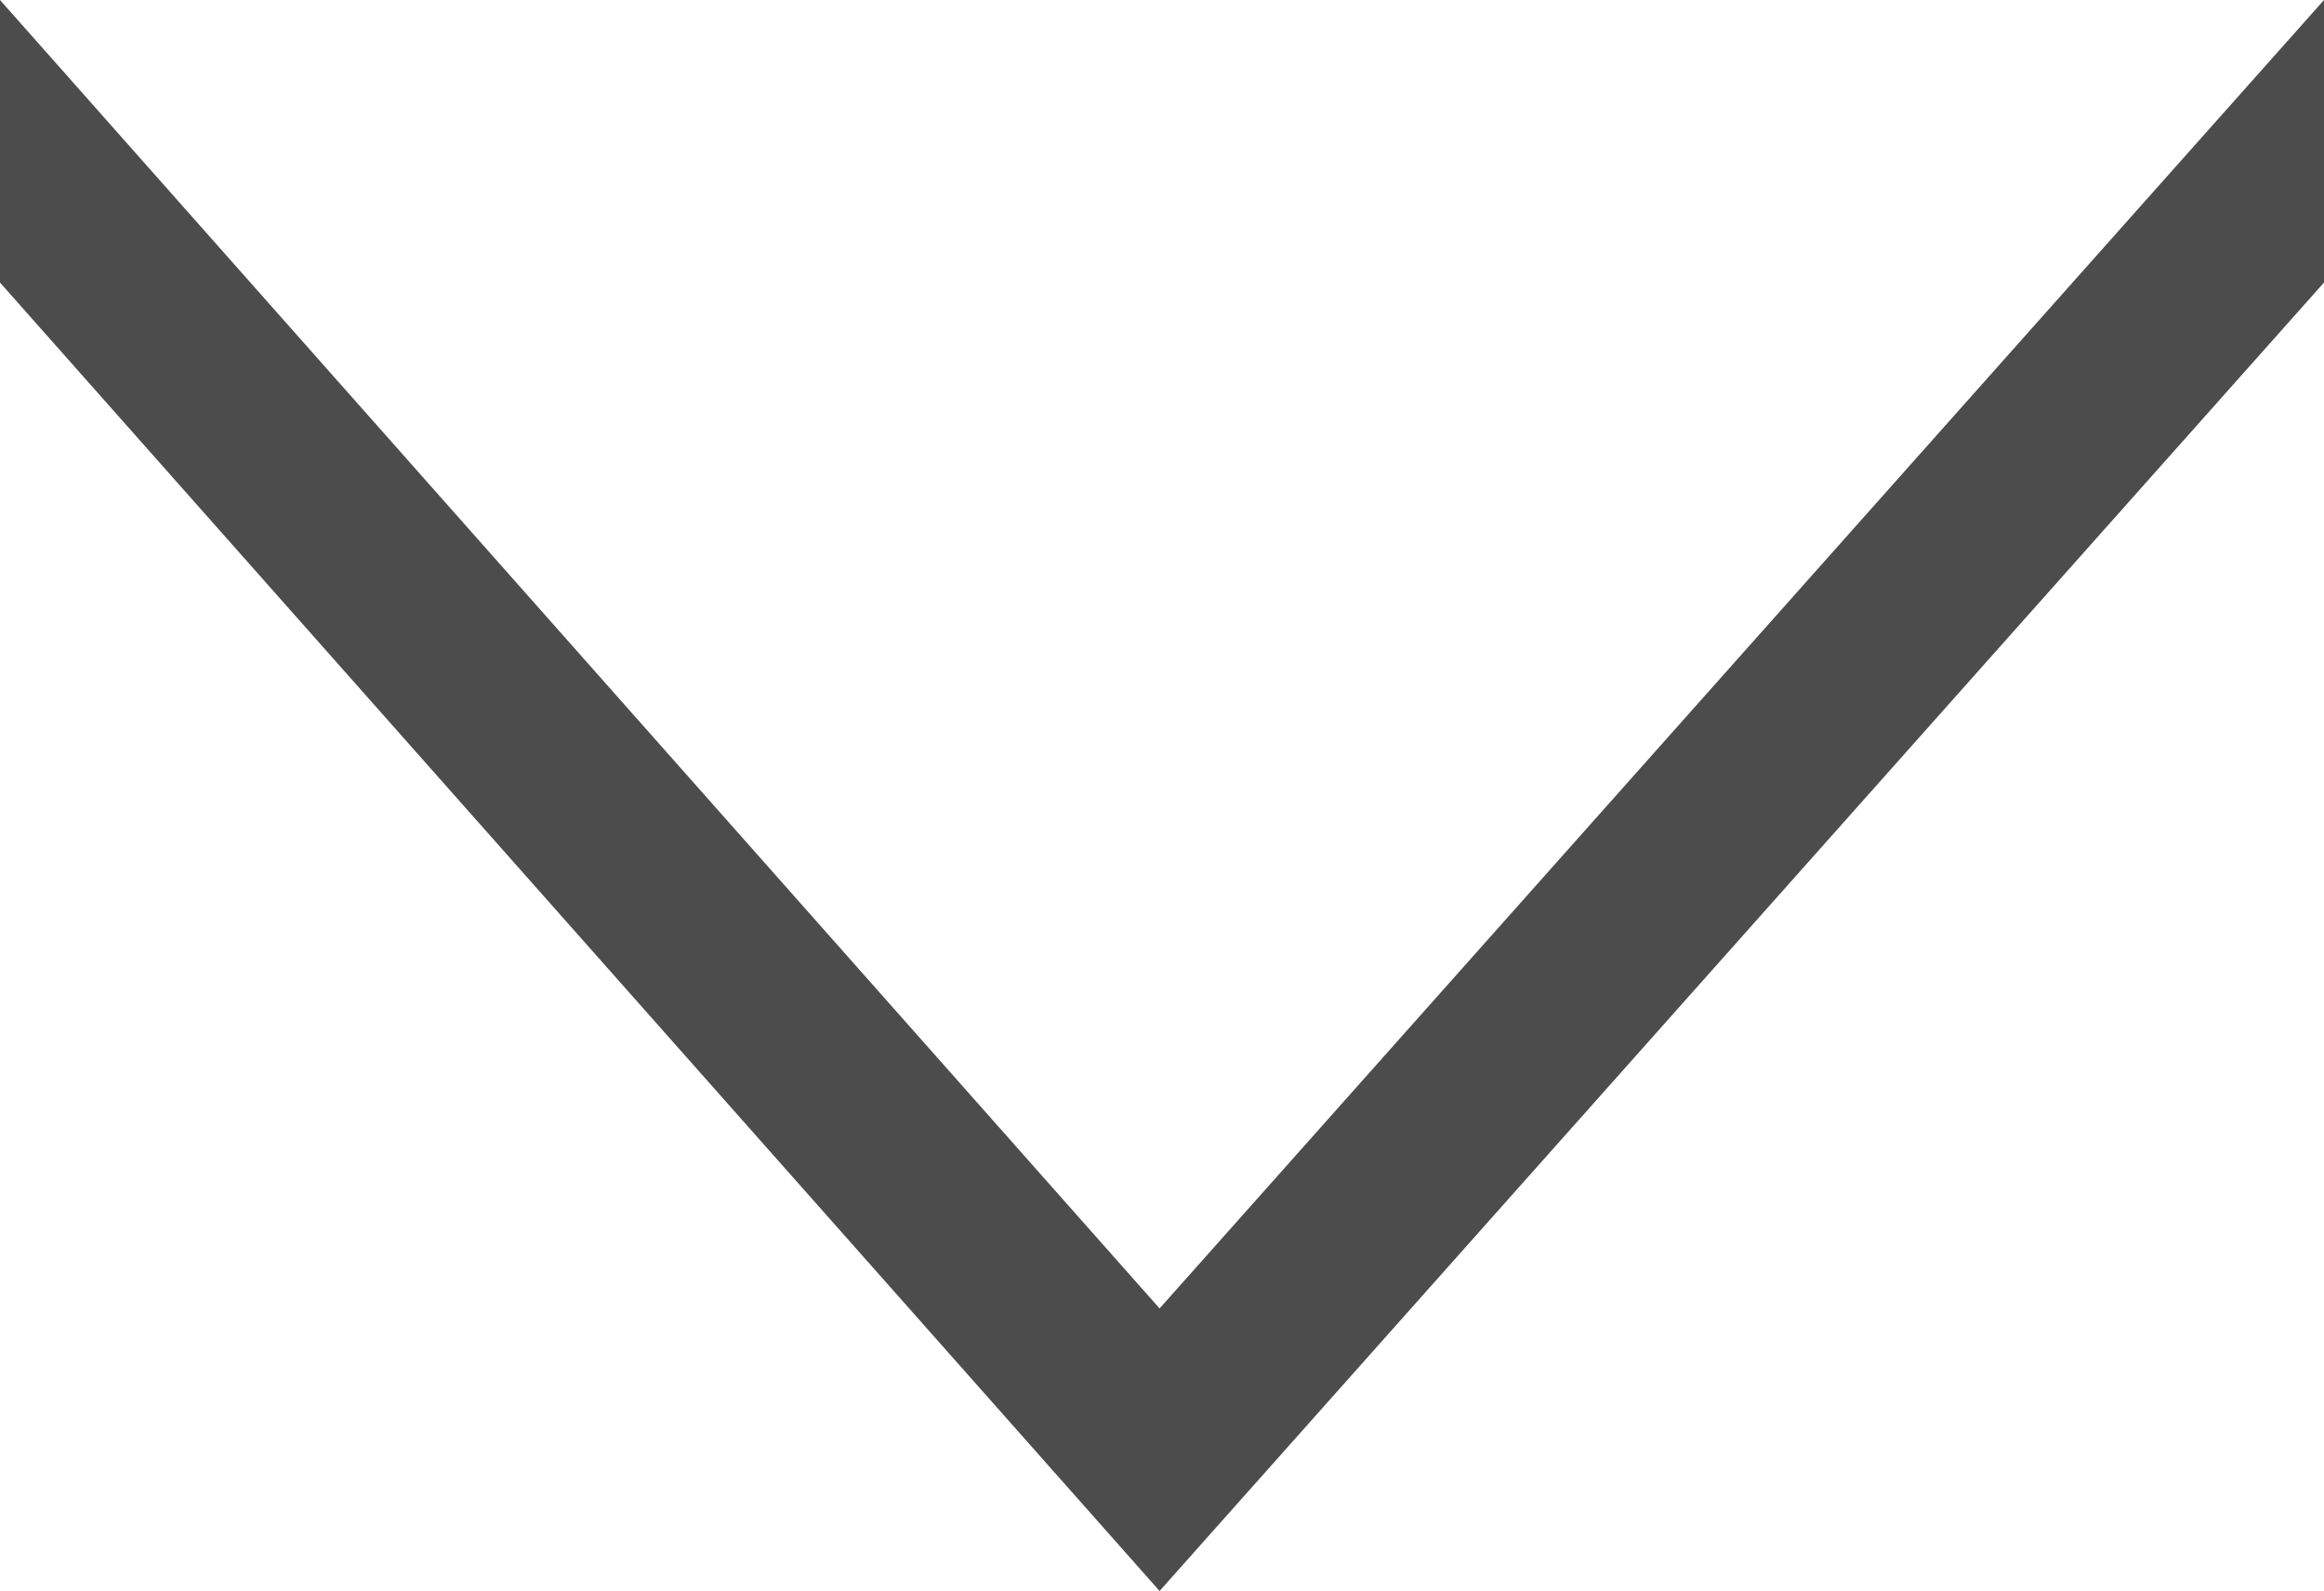 <?xml version="1.0" encoding="utf-8"?>
<!-- Generator: Adobe Illustrator 16.0.0, SVG Export Plug-In . SVG Version: 6.00 Build 0)  -->
<!DOCTYPE svg PUBLIC "-//W3C//DTD SVG 1.1//EN" "http://www.w3.org/Graphics/SVG/1.1/DTD/svg11.dtd">
<svg version="1.1" id="Layer_1" xmlns="http://www.w3.org/2000/svg" xmlns:xlink="http://www.w3.org/1999/xlink" x="0px" y="0px"
	 width="10.095px" height="6.909px" viewBox="0 0 10.095 6.909" enable-background="new 0 0 10.095 6.909" xml:space="preserve">
<g>
	<path fill="#4C4C4D" d="M10.095,0v1.227L5.037,6.909L0,1.227V0l5.037,5.682L10.095,0z"/>
</g>
</svg>
